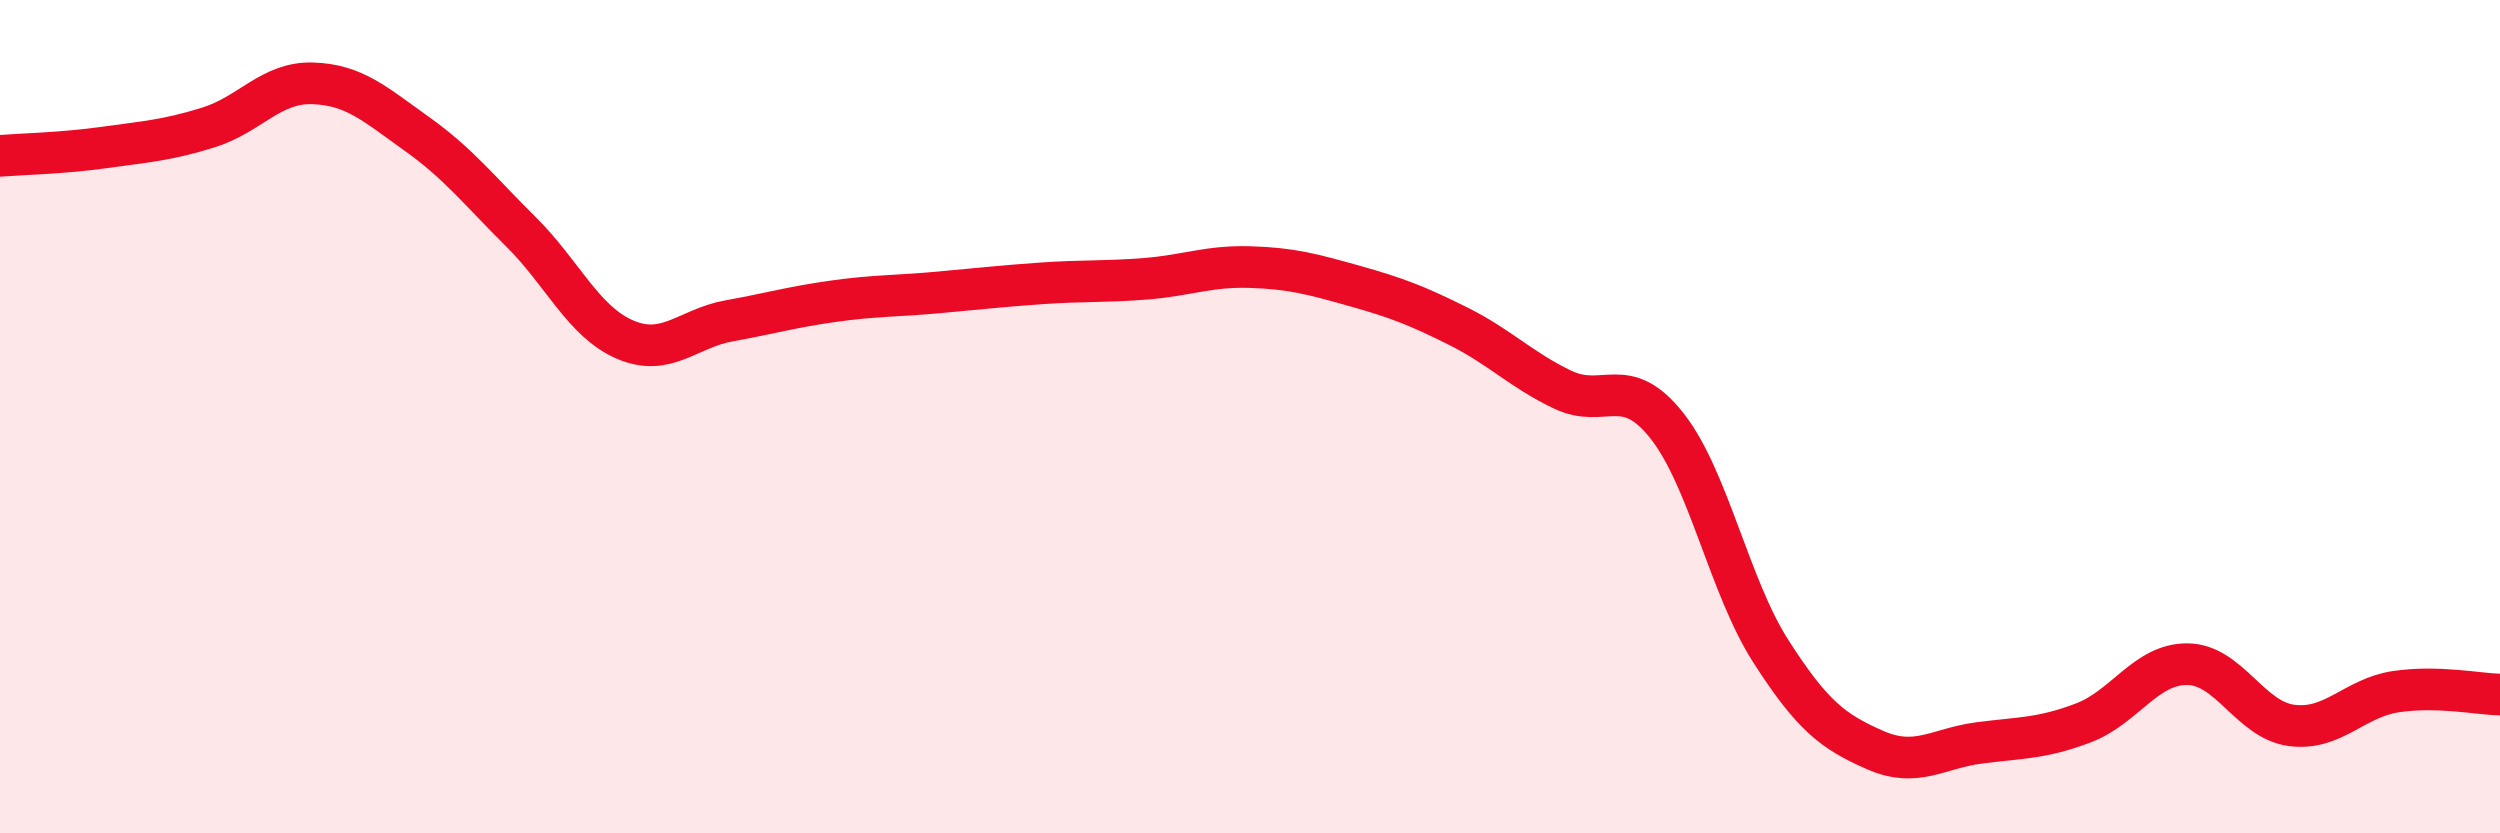 
    <svg width="60" height="20" viewBox="0 0 60 20" xmlns="http://www.w3.org/2000/svg">
      <path
        d="M 0,3.74 C 0.5,3.7 1.5,3.68 2.5,3.54 C 3.5,3.4 4,3.37 5,3.06 C 6,2.75 6.5,1.97 7.5,2 C 8.5,2.03 9,2.5 10,3.21 C 11,3.92 11.5,4.57 12.5,5.56 C 13.5,6.55 14,7.72 15,8.15 C 16,8.58 16.5,7.88 17.5,7.7 C 18.5,7.52 19,7.37 20,7.23 C 21,7.09 21.5,7.11 22.5,7.02 C 23.5,6.93 24,6.87 25,6.8 C 26,6.73 26.5,6.77 27.5,6.69 C 28.5,6.61 29,6.38 30,6.41 C 31,6.44 31.5,6.58 32.5,6.86 C 33.5,7.14 34,7.33 35,7.83 C 36,8.33 36.5,8.87 37.5,9.35 C 38.5,9.83 39,8.95 40,10.21 C 41,11.47 41.5,14.07 42.5,15.63 C 43.5,17.19 44,17.56 45,18 C 46,18.44 46.5,17.96 47.5,17.83 C 48.5,17.7 49,17.73 50,17.35 C 51,16.97 51.5,15.93 52.5,15.94 C 53.5,15.95 54,17.28 55,17.41 C 56,17.54 56.5,16.75 57.5,16.6 C 58.5,16.45 59.5,16.66 60,16.67L60 20L0 20Z"
        fill="#EB0A25"
        opacity="0.1"
        stroke-linecap="round"
        stroke-linejoin="round"
      />
      <path
        d="M 0,3.74 C 0.5,3.7 1.5,3.68 2.5,3.54 C 3.5,3.4 4,3.37 5,3.06 C 6,2.75 6.5,1.97 7.5,2 C 8.5,2.03 9,2.5 10,3.21 C 11,3.92 11.5,4.57 12.5,5.56 C 13.5,6.55 14,7.72 15,8.15 C 16,8.58 16.5,7.88 17.5,7.7 C 18.5,7.52 19,7.37 20,7.23 C 21,7.09 21.5,7.11 22.5,7.02 C 23.5,6.93 24,6.87 25,6.8 C 26,6.73 26.5,6.77 27.5,6.69 C 28.5,6.61 29,6.38 30,6.41 C 31,6.44 31.5,6.58 32.5,6.86 C 33.5,7.14 34,7.33 35,7.83 C 36,8.33 36.5,8.87 37.5,9.35 C 38.5,9.83 39,8.95 40,10.21 C 41,11.47 41.5,14.07 42.5,15.63 C 43.5,17.19 44,17.56 45,18 C 46,18.44 46.5,17.96 47.5,17.83 C 48.5,17.7 49,17.73 50,17.35 C 51,16.97 51.5,15.93 52.5,15.94 C 53.5,15.95 54,17.28 55,17.41 C 56,17.54 56.5,16.75 57.5,16.6 C 58.5,16.45 59.5,16.66 60,16.67"
        stroke="#EB0A25"
        stroke-width="1"
        fill="none"
        stroke-linecap="round"
        stroke-linejoin="round"
      />
    </svg>
  